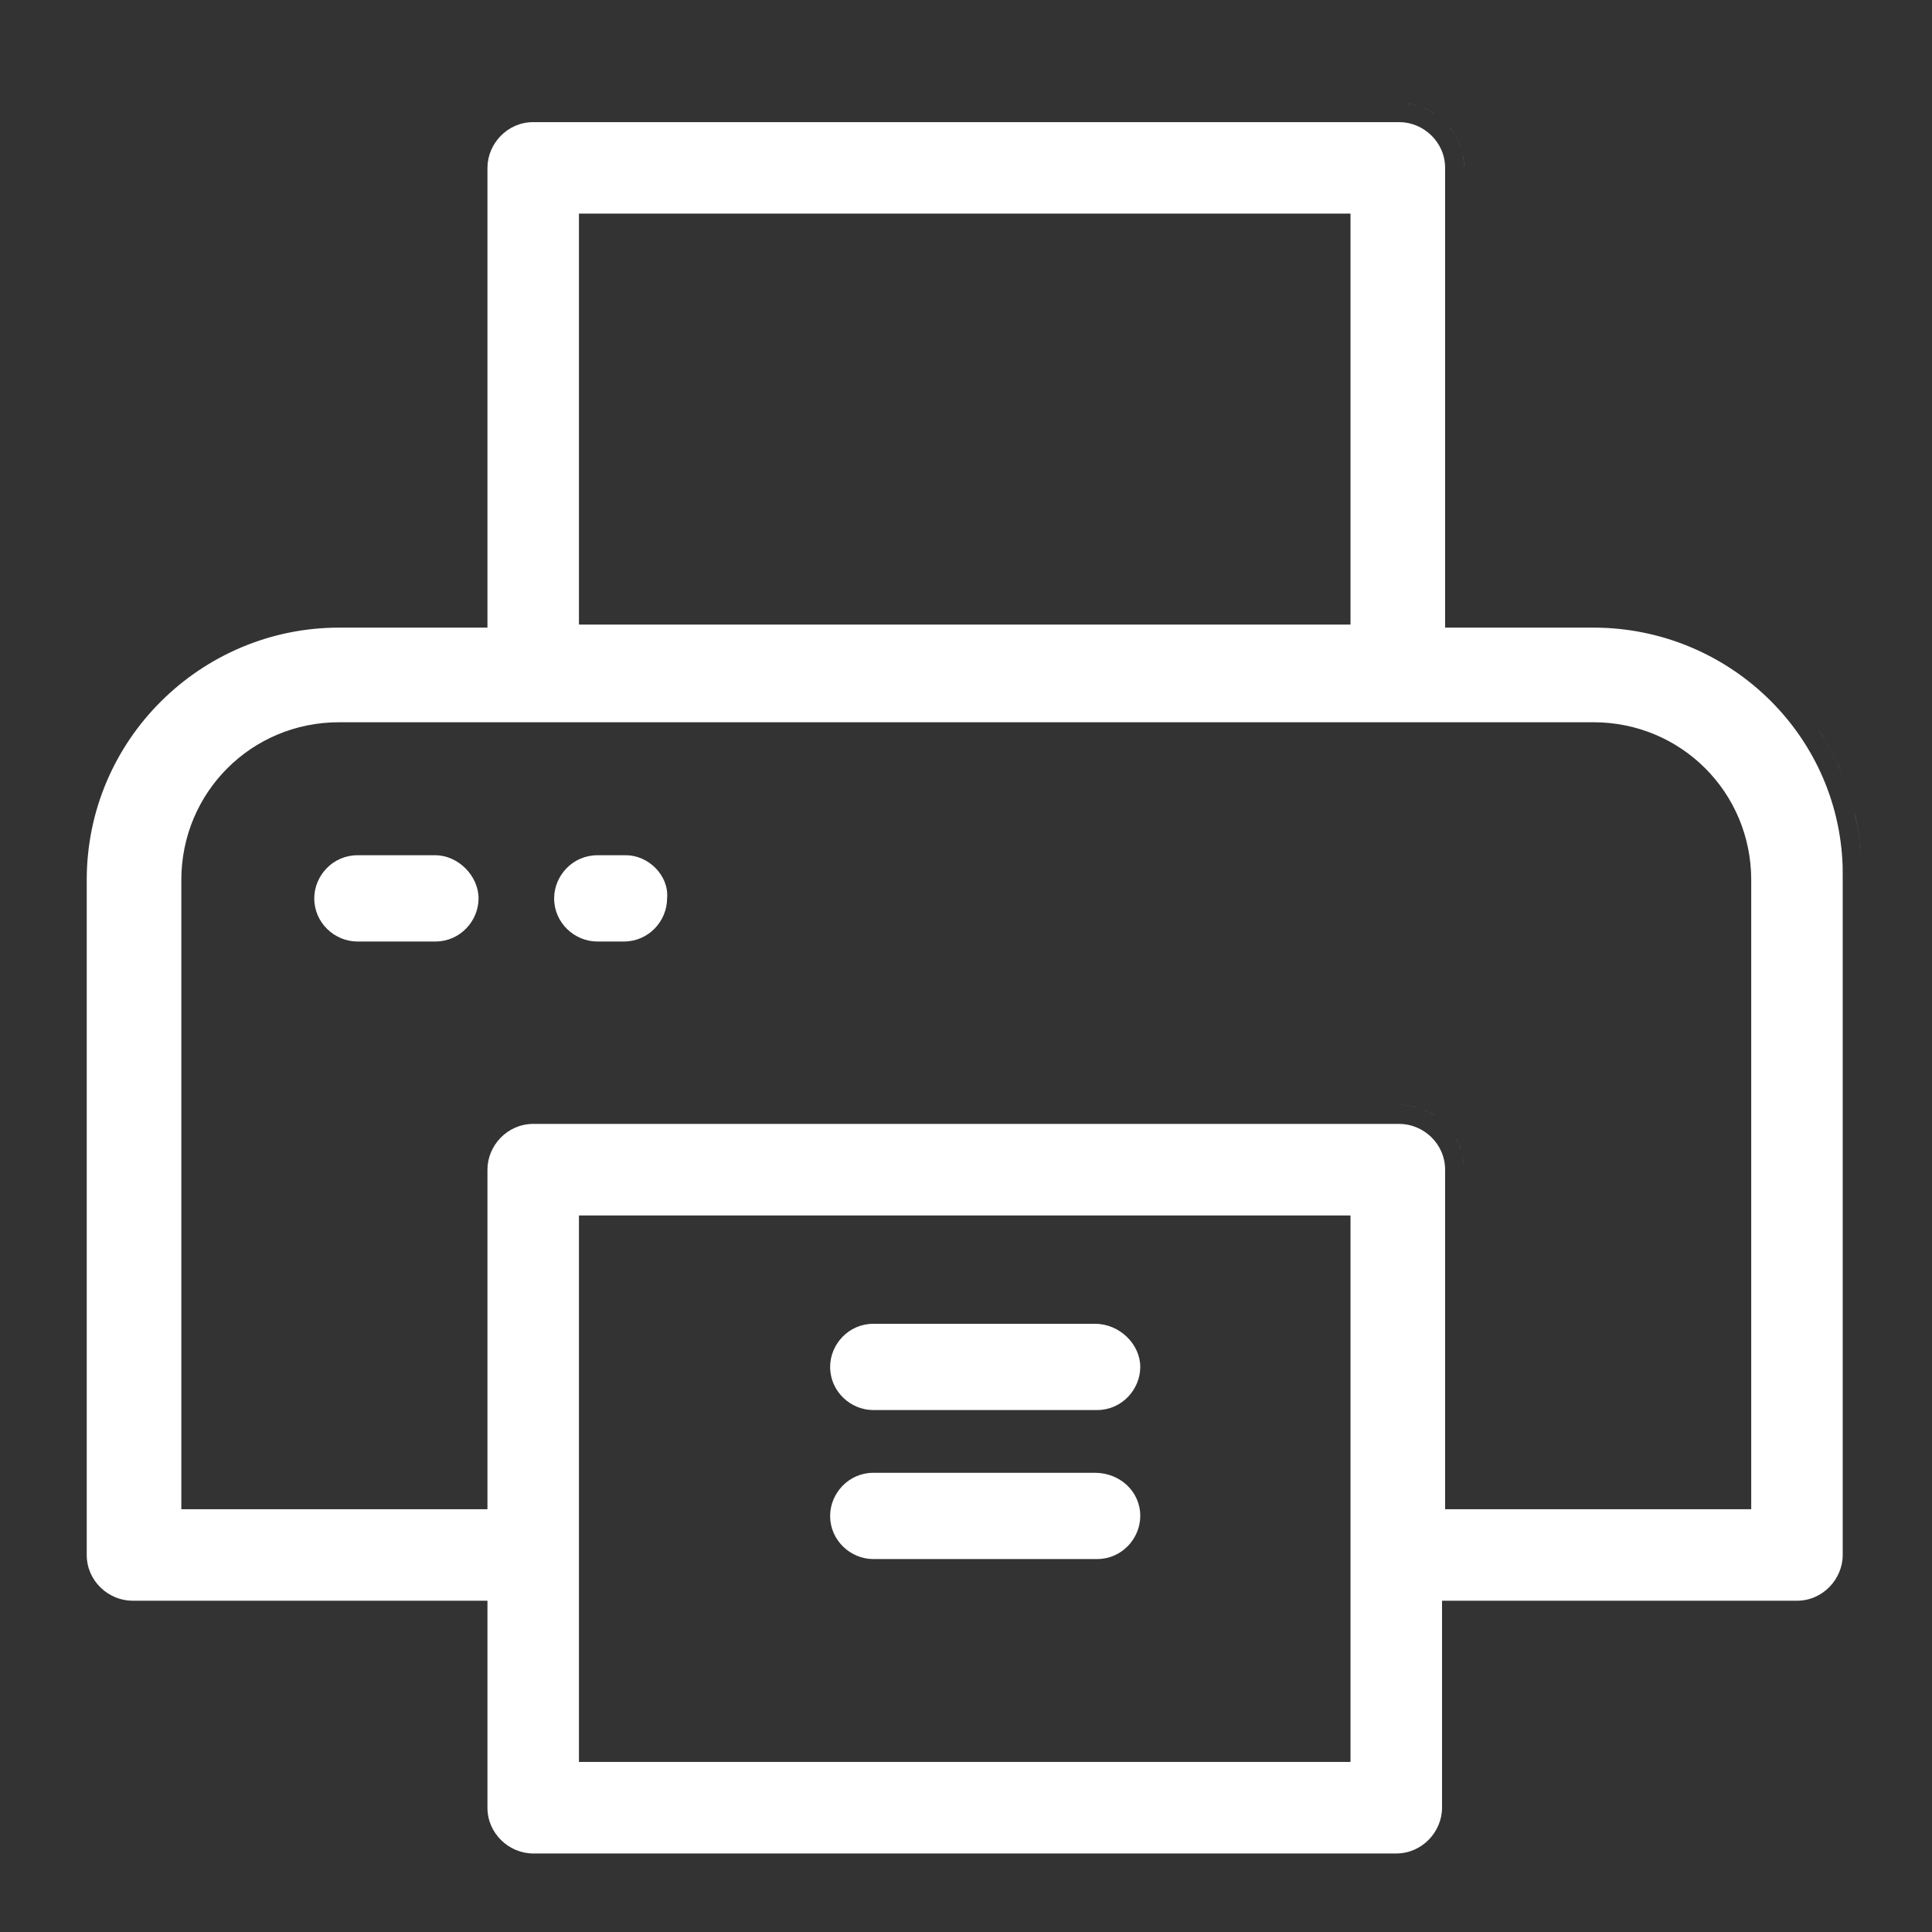 <svg width="56" height="56" viewBox="0 0 56 56" fill="none" xmlns="http://www.w3.org/2000/svg">
<rect x="0" y="0" width="56" height="56" fill="#333333" stroke="none"/>
<path d="M42.397 33.515C42.414 33.599 42.424 33.685 42.43 33.773C42.428 33.751 42.428 33.728 42.426 33.706L42.397 33.515Z" fill="white"/>
<path d="M42.199 32.993C42.229 33.047 42.257 33.102 42.282 33.158L42.348 33.332C42.328 33.273 42.307 33.215 42.282 33.158L42.199 32.993Z" fill="white"/>
<path d="M41.269 32.17C41.324 32.193 41.379 32.218 41.432 32.246L41.586 32.338C41.536 32.305 41.485 32.274 41.432 32.246L41.269 32.17Z" fill="white"/>
<path d="M40.56 32.027C40.684 32.027 40.805 32.039 40.924 32.063L41.099 32.108C40.926 32.055 40.745 32.027 40.56 32.027Z" fill="white"/>
<path d="M9.413 21.505C9.347 21.512 9.281 21.52 9.216 21.529C9.283 21.519 9.351 21.511 9.419 21.504L9.413 21.505Z" fill="white"/>
<path d="M46.398 21.489C46.533 21.496 46.667 21.51 46.799 21.529C46.734 21.52 46.669 21.512 46.602 21.505L46.398 21.489Z" fill="white"/>
<path fill-rule="evenodd" clip-rule="evenodd" d="M40.56 3.54C41.257 3.54 41.887 4.115 41.887 4.866V18.192H46.19C50.056 18.192 53.287 21.235 53.41 25.115L53.412 25.494V45.071C53.412 45.767 52.837 46.398 52.086 46.398H41.798V52.398C41.798 53.093 41.223 53.723 40.472 53.724H15.455C14.759 53.724 14.129 53.149 14.129 52.398V46.398H3.84C3.144 46.397 2.514 45.823 2.514 45.071V25.505C2.514 21.435 5.837 18.192 9.826 18.192H14.129V4.866C14.129 4.17 14.704 3.54 15.455 3.54H40.56ZM16.781 35.23V51.071H39.145V35.23H16.781ZM9.826 20.935C7.289 20.935 5.256 22.968 5.256 25.505V43.745H14.129V33.903C14.129 33.207 14.704 32.577 15.455 32.577H40.56C41.257 32.577 41.887 33.152 41.887 33.903V43.745H50.76V25.505C50.76 22.968 48.727 20.935 46.19 20.935H9.826ZM16.781 6.192V18.104H39.145V6.192H16.781Z" fill="white"/>
<path d="M2 45.437C2.006 45.468 2.015 45.499 2.022 45.53C2.017 45.507 2.009 45.484 2.004 45.46L2 45.437Z" fill="white"/>
<path d="M53.926 45.435C53.922 45.454 53.915 45.474 53.91 45.493C53.917 45.466 53.925 45.44 53.93 45.412L53.926 45.435Z" fill="white"/>
<path d="M53.747 23.528C53.809 23.781 53.858 24.038 53.894 24.3L53.937 24.695C53.914 24.429 53.878 24.167 53.829 23.91L53.747 23.528Z" fill="white"/>
<path d="M52.673 21.094C52.883 21.407 53.071 21.737 53.234 22.081L53.389 22.43C53.243 22.076 53.07 21.736 52.875 21.412L52.673 21.094Z" fill="white"/>
<path d="M9.044 17.682C8.987 17.687 8.93 17.695 8.873 17.702C8.926 17.696 8.978 17.688 9.031 17.683L9.044 17.682Z" fill="white"/>
<path d="M42.397 4.478C42.41 4.54 42.42 4.604 42.427 4.669L42.437 4.866C42.437 4.799 42.434 4.734 42.427 4.669L42.397 4.478Z" fill="white"/>
<path d="M41.991 3.658C42.109 3.796 42.208 3.951 42.282 4.121L42.348 4.295C42.29 4.116 42.206 3.951 42.102 3.802L41.991 3.658Z" fill="white"/>
<path d="M41.269 3.133C41.324 3.156 41.379 3.181 41.432 3.209L41.586 3.301C41.536 3.268 41.485 3.237 41.432 3.209L41.269 3.133Z" fill="white"/>
<path d="M40.743 3C40.804 3.006 40.864 3.015 40.924 3.027L41.099 3.071C41.041 3.054 40.983 3.039 40.924 3.027L40.743 3Z" fill="white"/>
<path d="M42.312 52.75L42.31 52.761C42.304 52.791 42.295 52.821 42.287 52.852C42.296 52.818 42.306 52.784 42.312 52.75Z" fill="white"/>
<path d="M31.741 42.69H25.312C24.598 42.69 24.062 43.286 24.062 43.94C24.062 44.655 24.658 45.19 25.312 45.19H31.801C32.515 45.19 33.051 44.595 33.051 43.94C33.051 43.226 32.455 42.69 31.741 42.69Z" fill="white"/>
<path d="M31.741 38.371H25.312C24.598 38.371 24.062 38.966 24.062 39.621C24.062 40.335 24.658 40.871 25.312 40.871H31.801C32.515 40.871 33.051 40.275 33.051 39.621C33.051 38.966 32.455 38.371 31.741 38.371Z" fill="white"/>
<path d="M18.146 24.79H17.312C16.598 24.79 16.062 25.385 16.062 26.04C16.062 26.754 16.658 27.29 17.312 27.29H18.086C18.801 27.29 19.336 26.695 19.336 26.04C19.396 25.385 18.801 24.79 18.146 24.79Z" fill="white"/>
<path d="M12.621 24.79H10.359C9.645 24.79 9.109 25.385 9.109 26.04C9.109 26.754 9.705 27.29 10.359 27.29H12.621C13.336 27.29 13.871 26.695 13.871 26.04C13.871 25.385 13.276 24.79 12.621 24.79Z" fill="white"/>
</svg>
